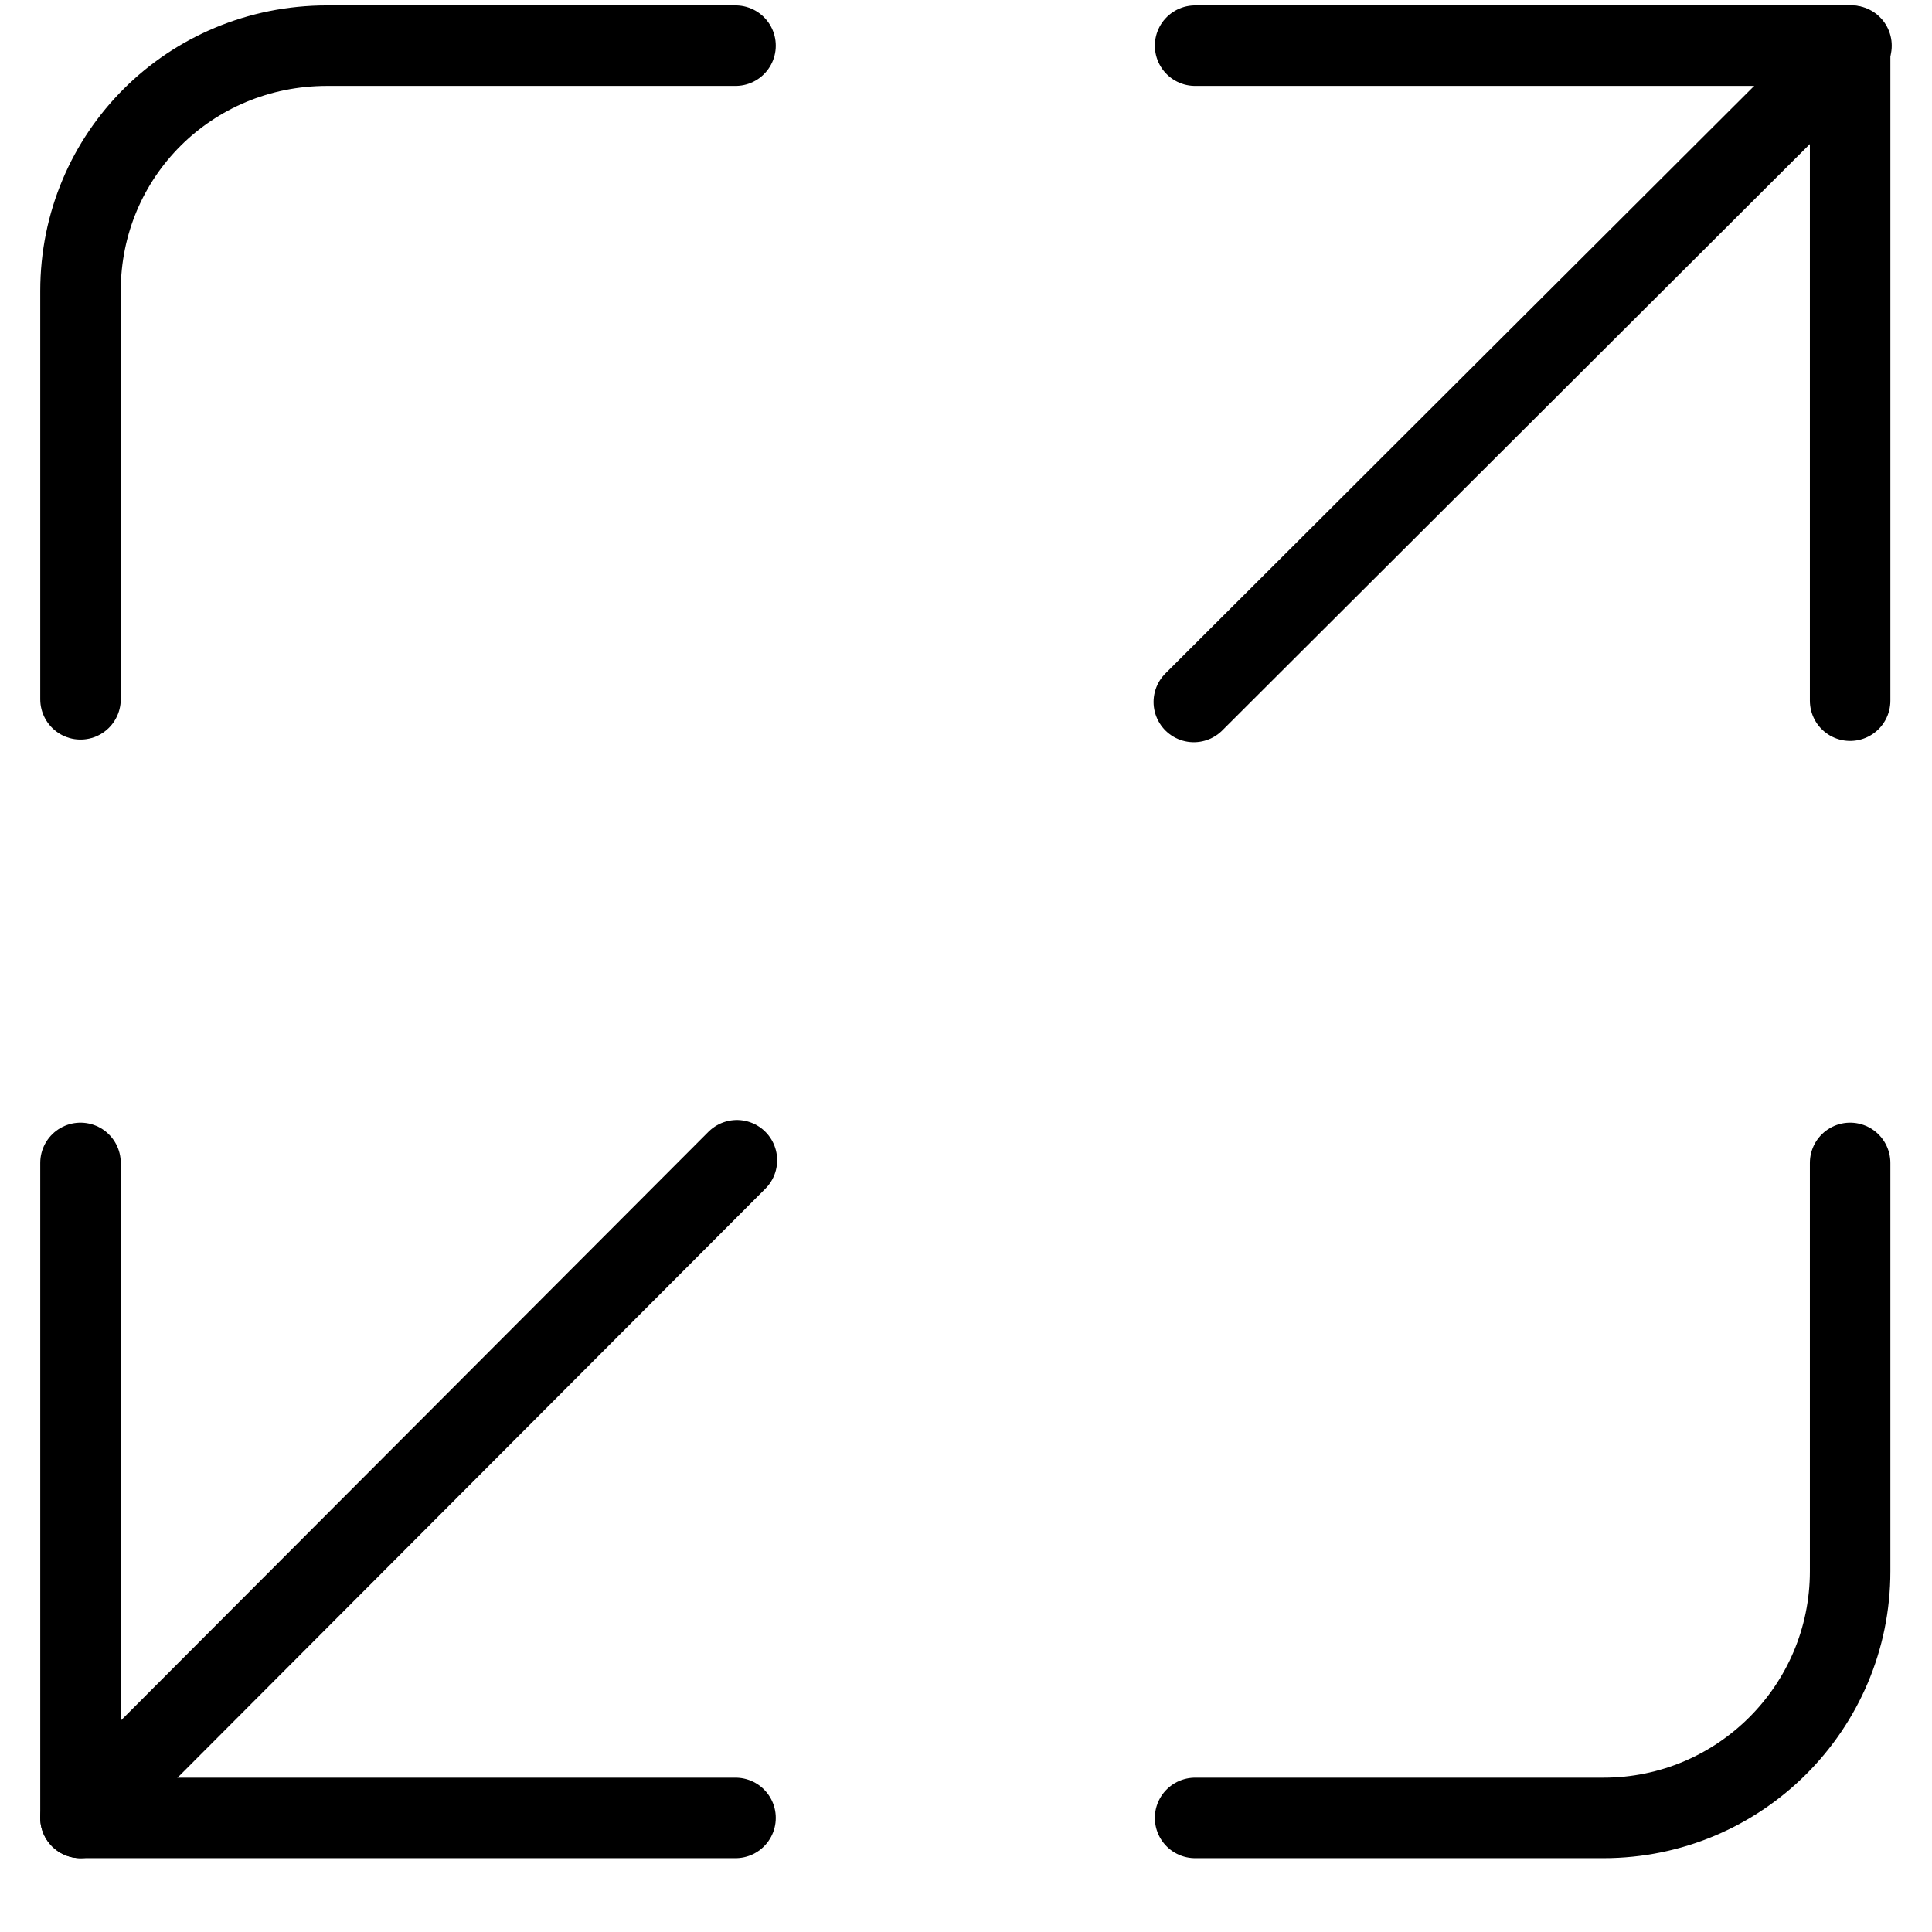 <svg xmlns="http://www.w3.org/2000/svg" fill="none" viewBox="0 0 24 24" height="24" width="24">
<path stroke-linejoin="round" stroke-linecap="round" stroke="black" d="M9.154 14.413L1 22.583"></path>
<path stroke-linejoin="round" stroke-linecap="round" stroke="black" d="M14.83 8.72L23 0.567"></path>
<path stroke-linejoin="round" stroke-linecap="round" stroke="black" d="M1 14.446V22.583H9.137"></path>
<path stroke-linejoin="round" stroke-linecap="round" stroke="black" d="M9.137 0.567H4.064C2.356 0.567 1 1.923 1 3.614V8.687"></path>
<path stroke-linejoin="round" stroke-linecap="round" stroke="black" d="M22.983 8.704V0.567H14.846"></path>
<path stroke-linejoin="round" stroke-linecap="round" stroke="black" d="M14.846 22.583H19.919C21.61 22.583 22.983 21.21 22.983 19.519V14.446"></path>
</svg>
